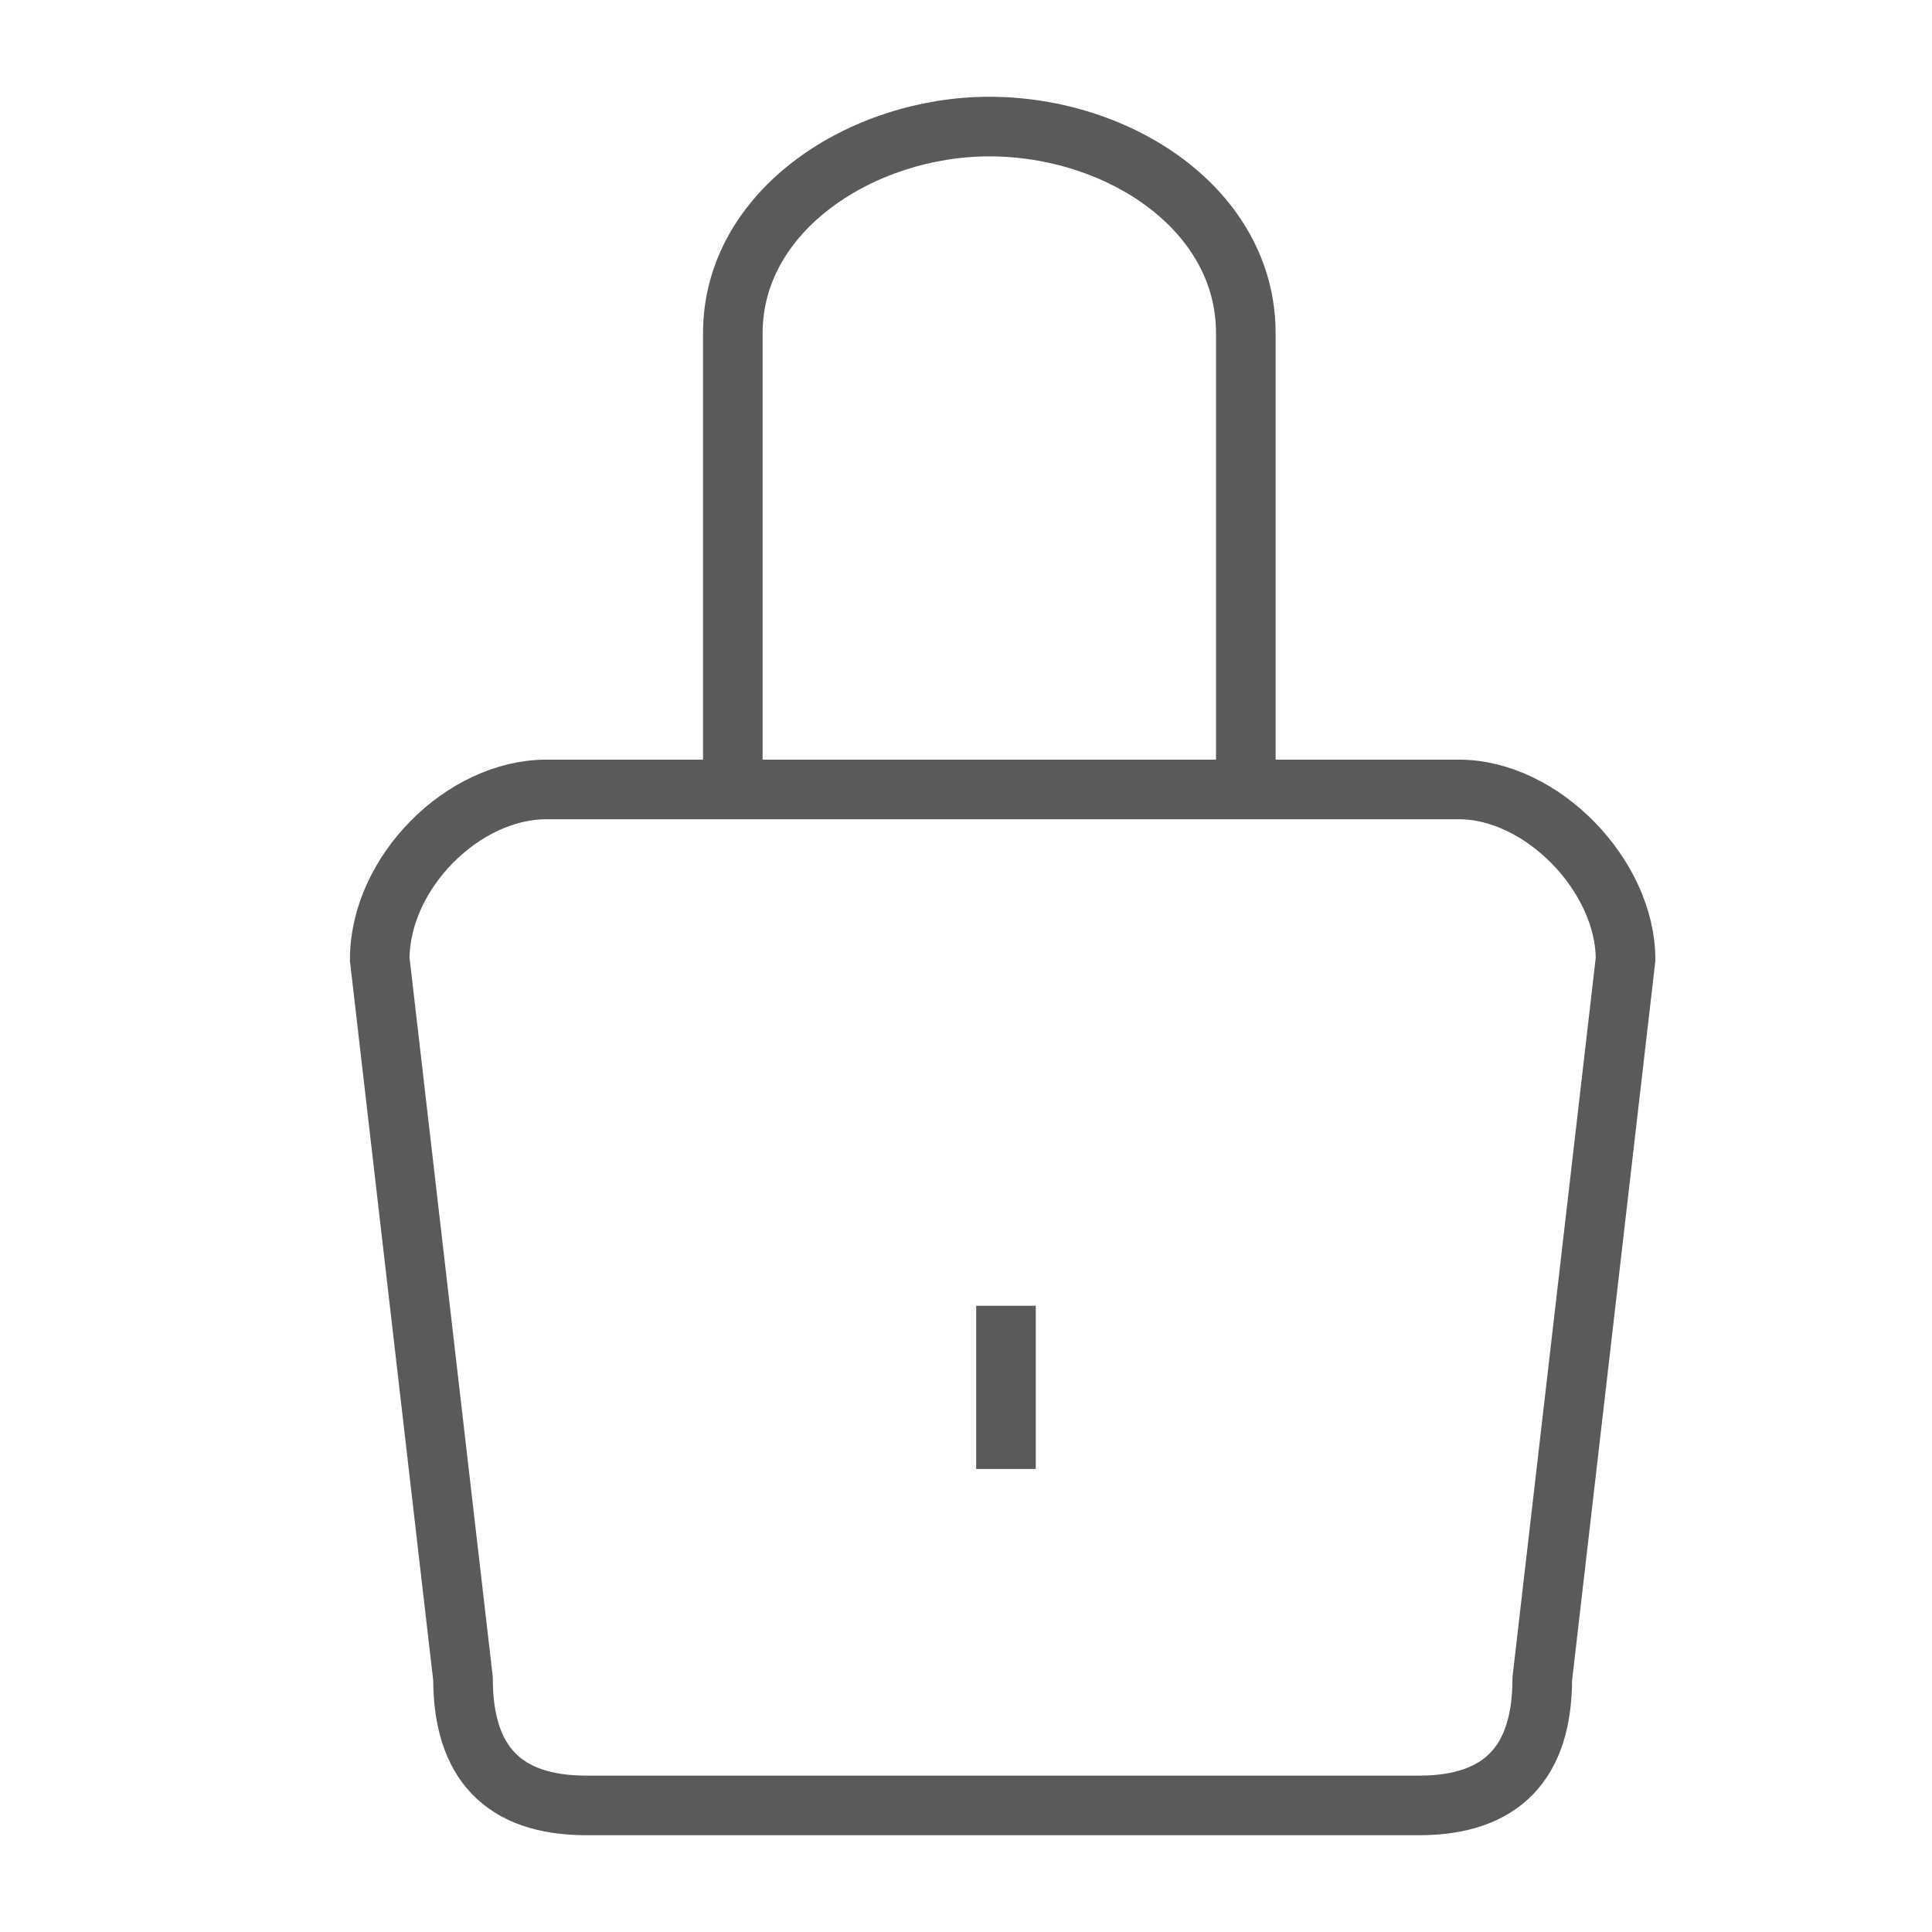 <?xml version="1.0" encoding="utf-8"?>
<!-- Generator: Adobe Illustrator 24.3.0, SVG Export Plug-In . SVG Version: 6.00 Build 0)  -->
<svg version="1.1" id="Ebene_1" xmlns="http://www.w3.org/2000/svg" xmlns:xlink="http://www.w3.org/1999/xlink" x="0px" y="0px"
	 viewBox="0 0 58 58" style="enable-background:new 0 0 58 58;" xml:space="preserve">
<style type="text/css">
	.st0{fill:none;stroke:#5A5A5A;stroke-width:1.789;stroke-miterlimit:10;}
</style>
<g>
	<g>
		<g>
			<g>
				<path class="st0" d="M16.4,23.7c-2.5,0-5,2.5-5,5.1c2.5,21.6,2.5,21.6,2.5,21.6c0,2.5,1.2,3.8,3.7,3.8c25,0,25,0,25,0
					c2.5,0,3.7-1.3,3.7-3.8c2.5-21.6,2.5-21.6,2.5-21.6c0-2.5-2.5-5.1-5-5.1H16.4L16.4,23.7L16.4,23.7z"/>
				<g>
					<path class="st0" d="M22,23.7C22,10,22,10,22,10c0-3.7,3.9-6.2,7.7-6.2c3.9,0,7.7,2.5,7.7,6.2c0,13.7,0,13.7,0,13.7"/>
					<g>
						<line class="st0" x1="30.2" y1="39.2" x2="30.2" y2="44.1"/>
					</g>
				</g>
			</g>
		</g>
	</g>
</g>
</svg>
